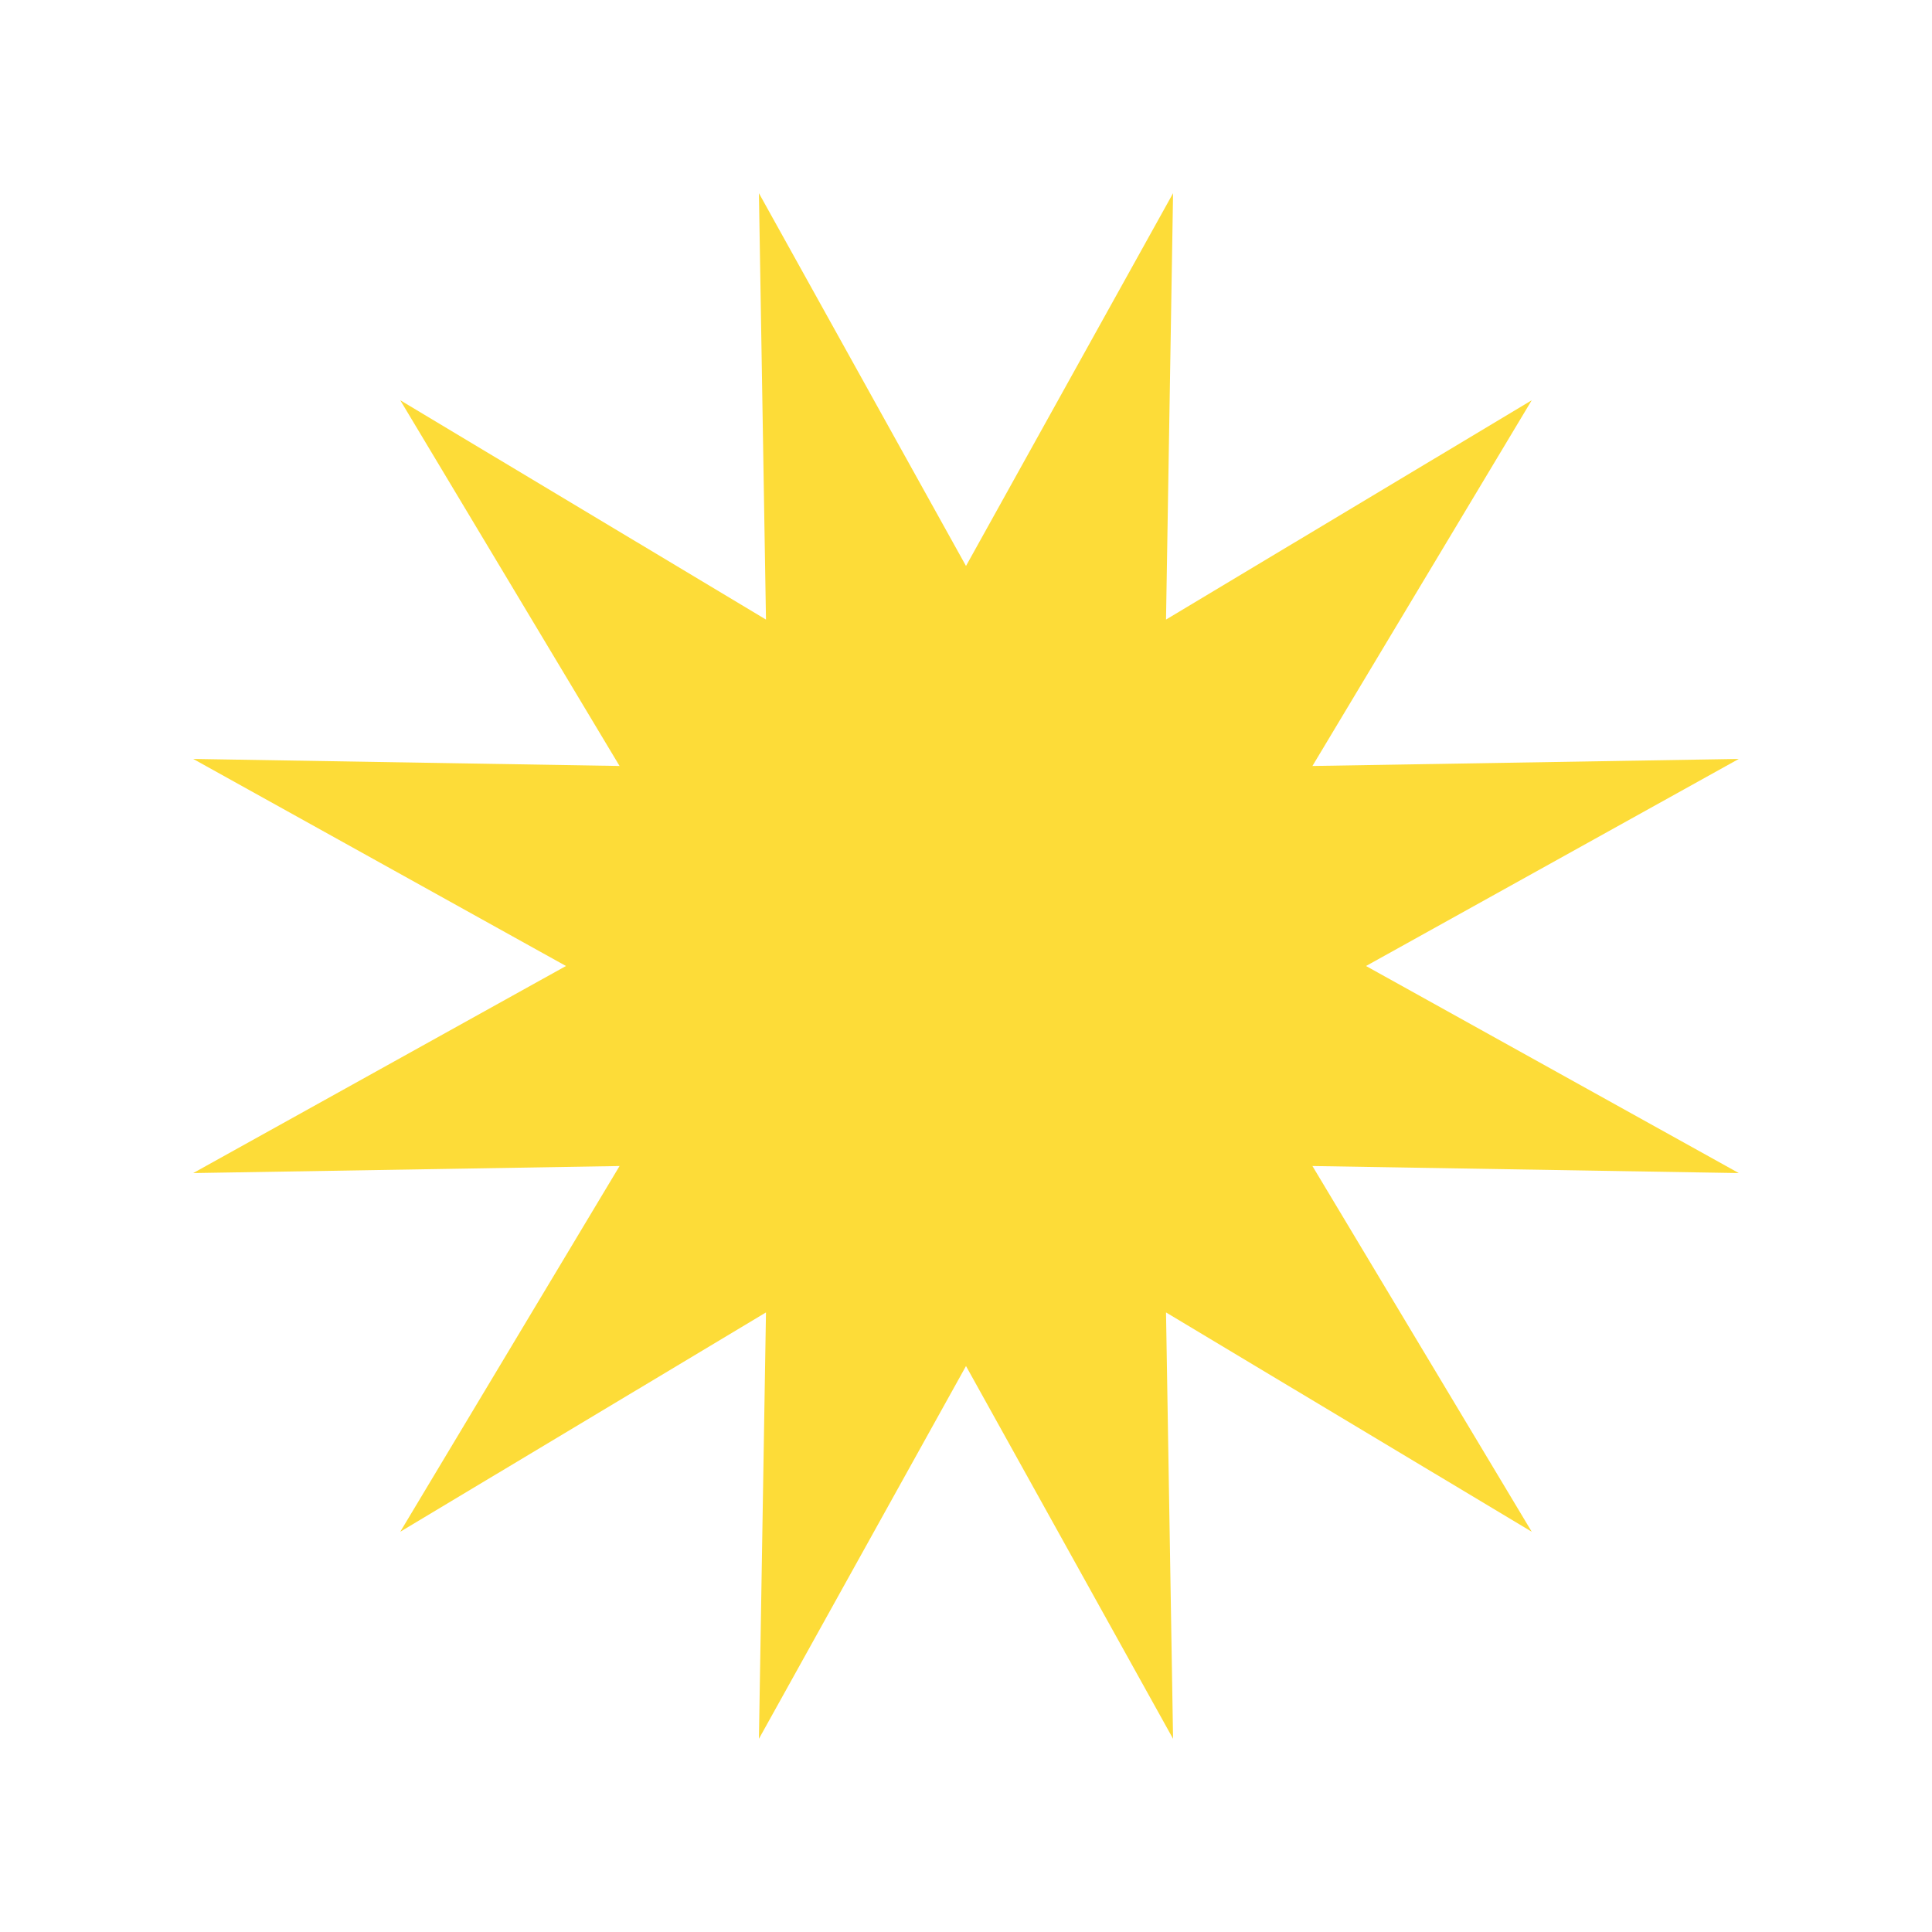 <svg height="200" viewBox="0 0 200 200" width="200" xmlns="http://www.w3.org/2000/svg"><path d="m180 78.564-38.589 21.436 38.589 21.436-44.137-.73 22.701 37.858-37.858-22.701.73 44.137-21.436-38.589-21.436 38.589.73-44.137-37.858 22.701 22.701-37.858-44.137.73 38.589-21.436-38.589-21.436 44.137.73-22.701-37.858 37.858 22.701-.73-44.137 21.436 38.589 21.436-38.589-.73 44.137 37.858-22.701-22.701 37.858z" fill="#fddc38"/></svg>